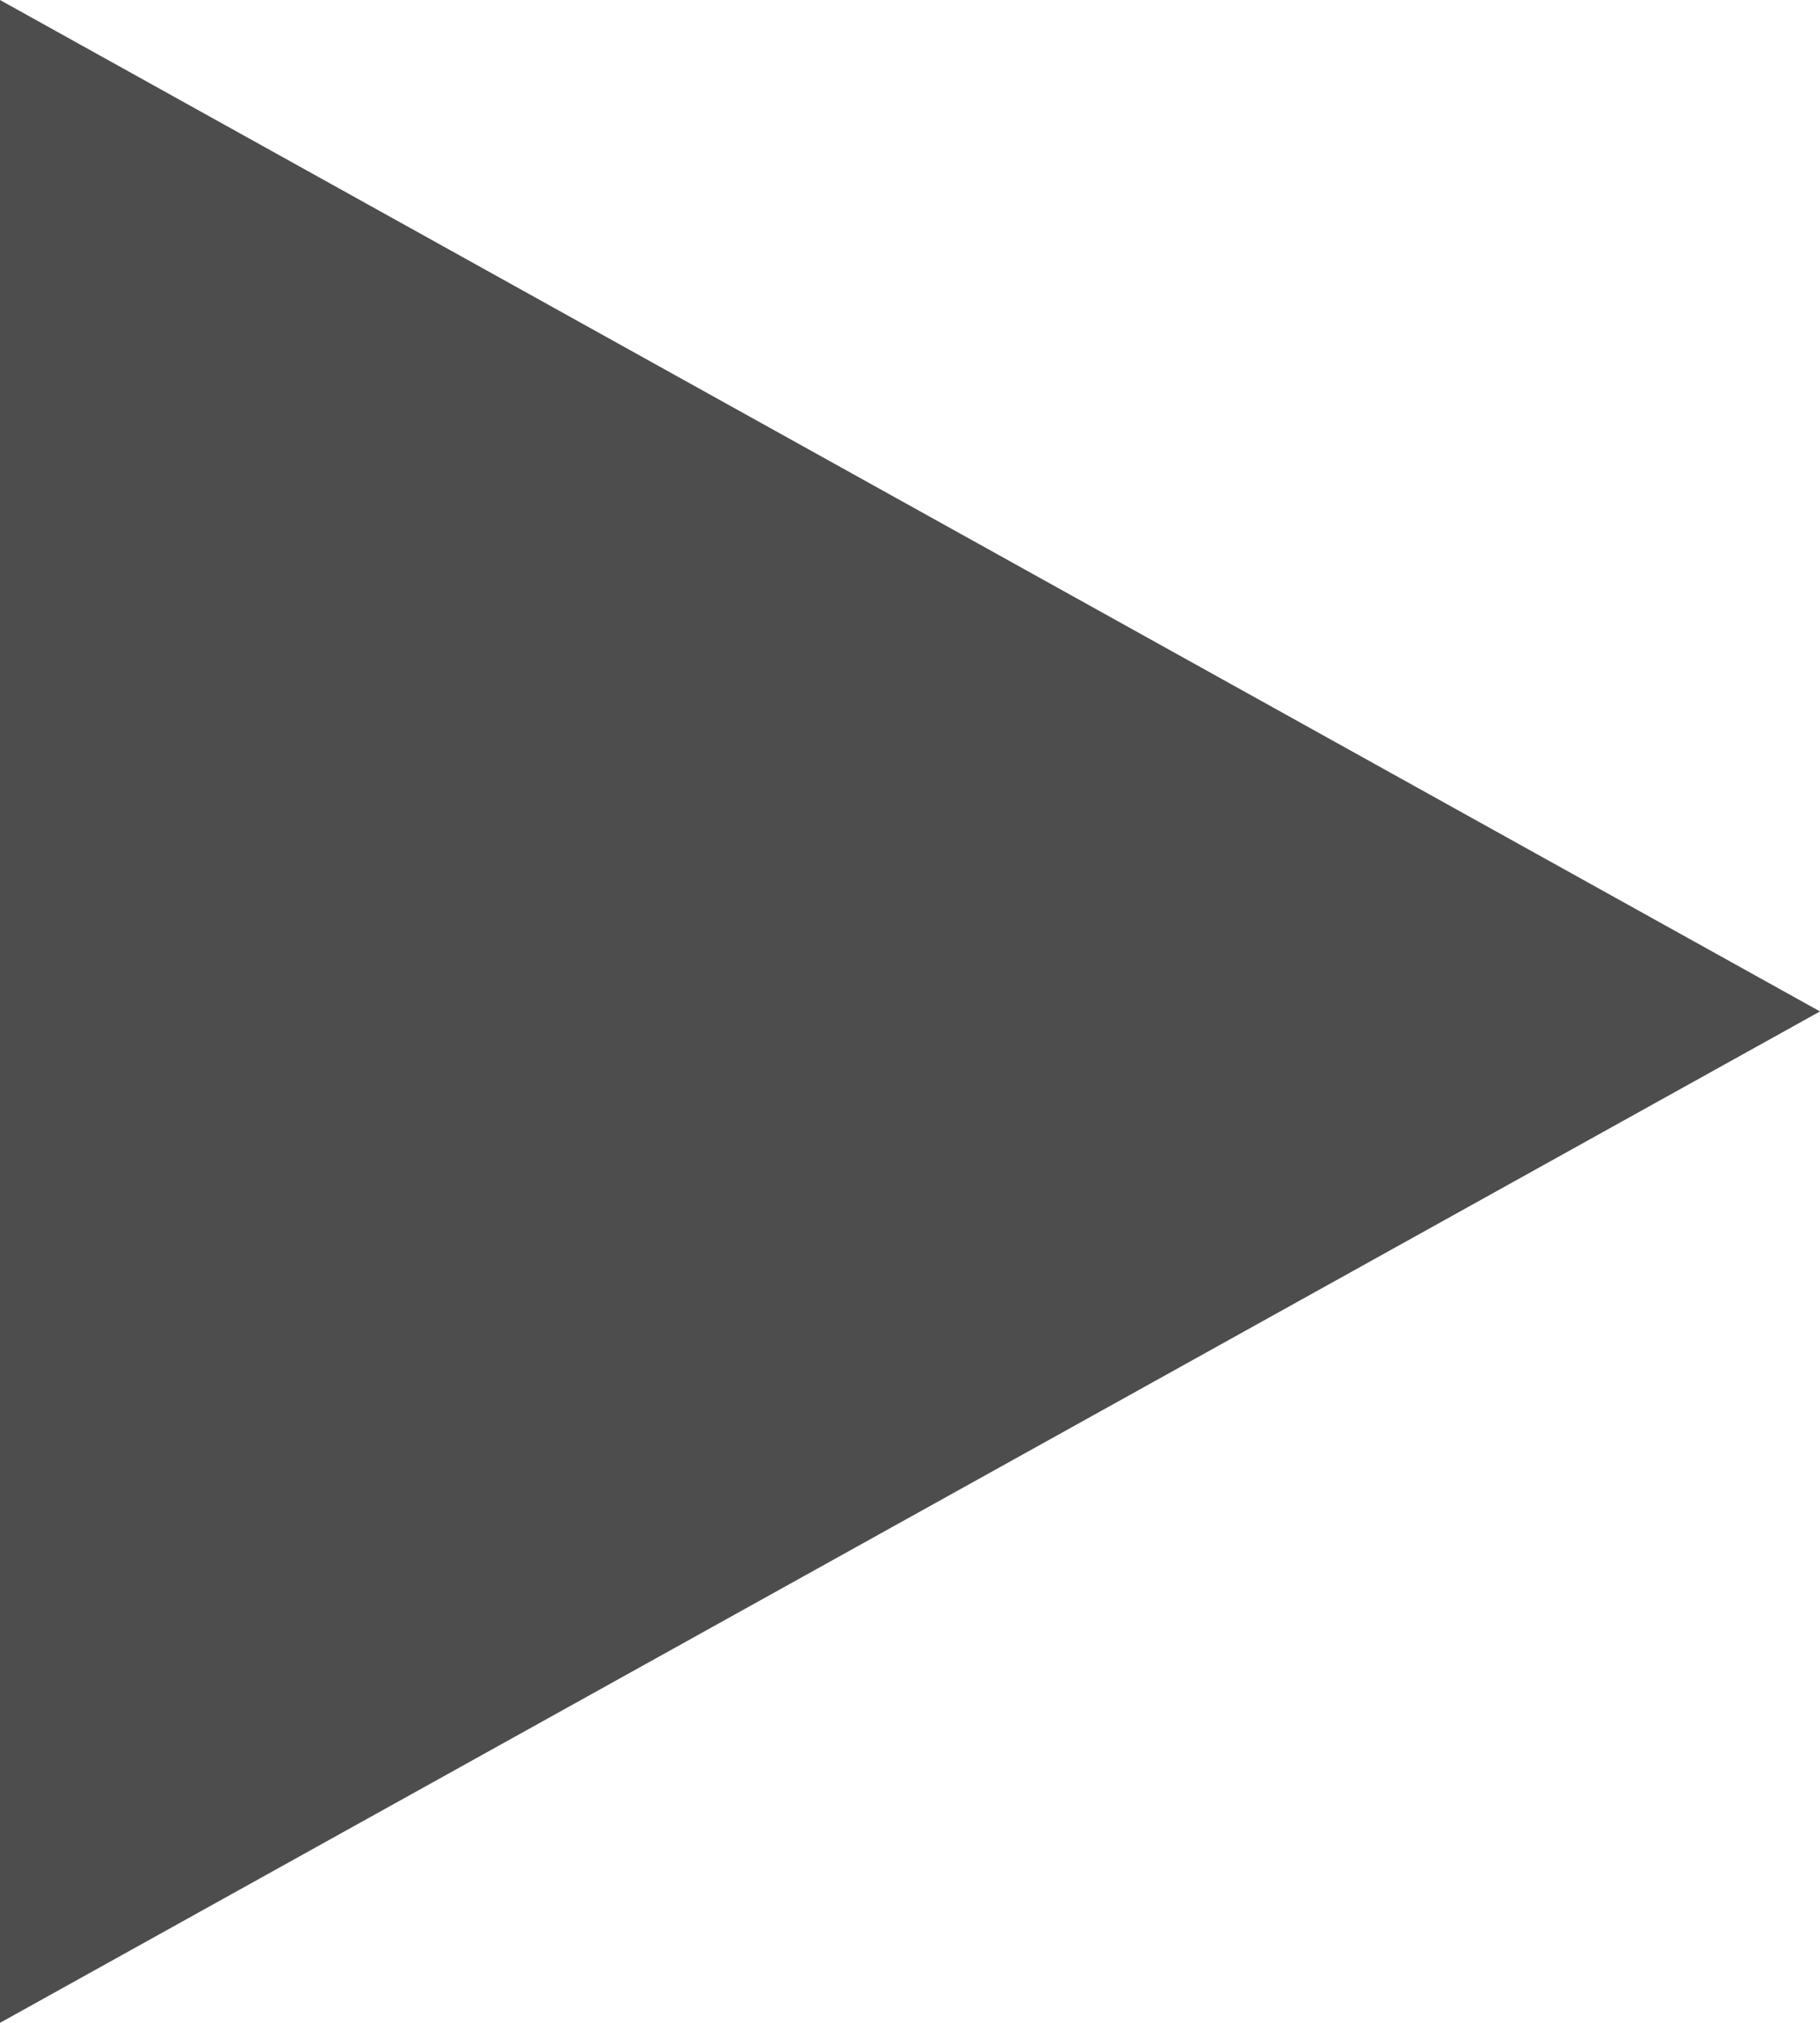 <svg xmlns="http://www.w3.org/2000/svg" width="9" height="10" viewBox="0 0 9 10">
  <g id="Polygone_1" data-name="Polygone 1" transform="translate(9) rotate(90)" fill="#4d4d4d">
    <path d="M 9.15 8.5 L 0.85 8.5 L 5 1.03 L 9.15 8.5 Z" stroke="none"/>
    <path d="M 5 2.059 L 1.7 8 L 8.3 8 L 5 2.059 M 5 0 L 10 9 L 0 9 L 5 0 Z" stroke="none" fill="#4d4d4d"/>
  </g>
</svg>
